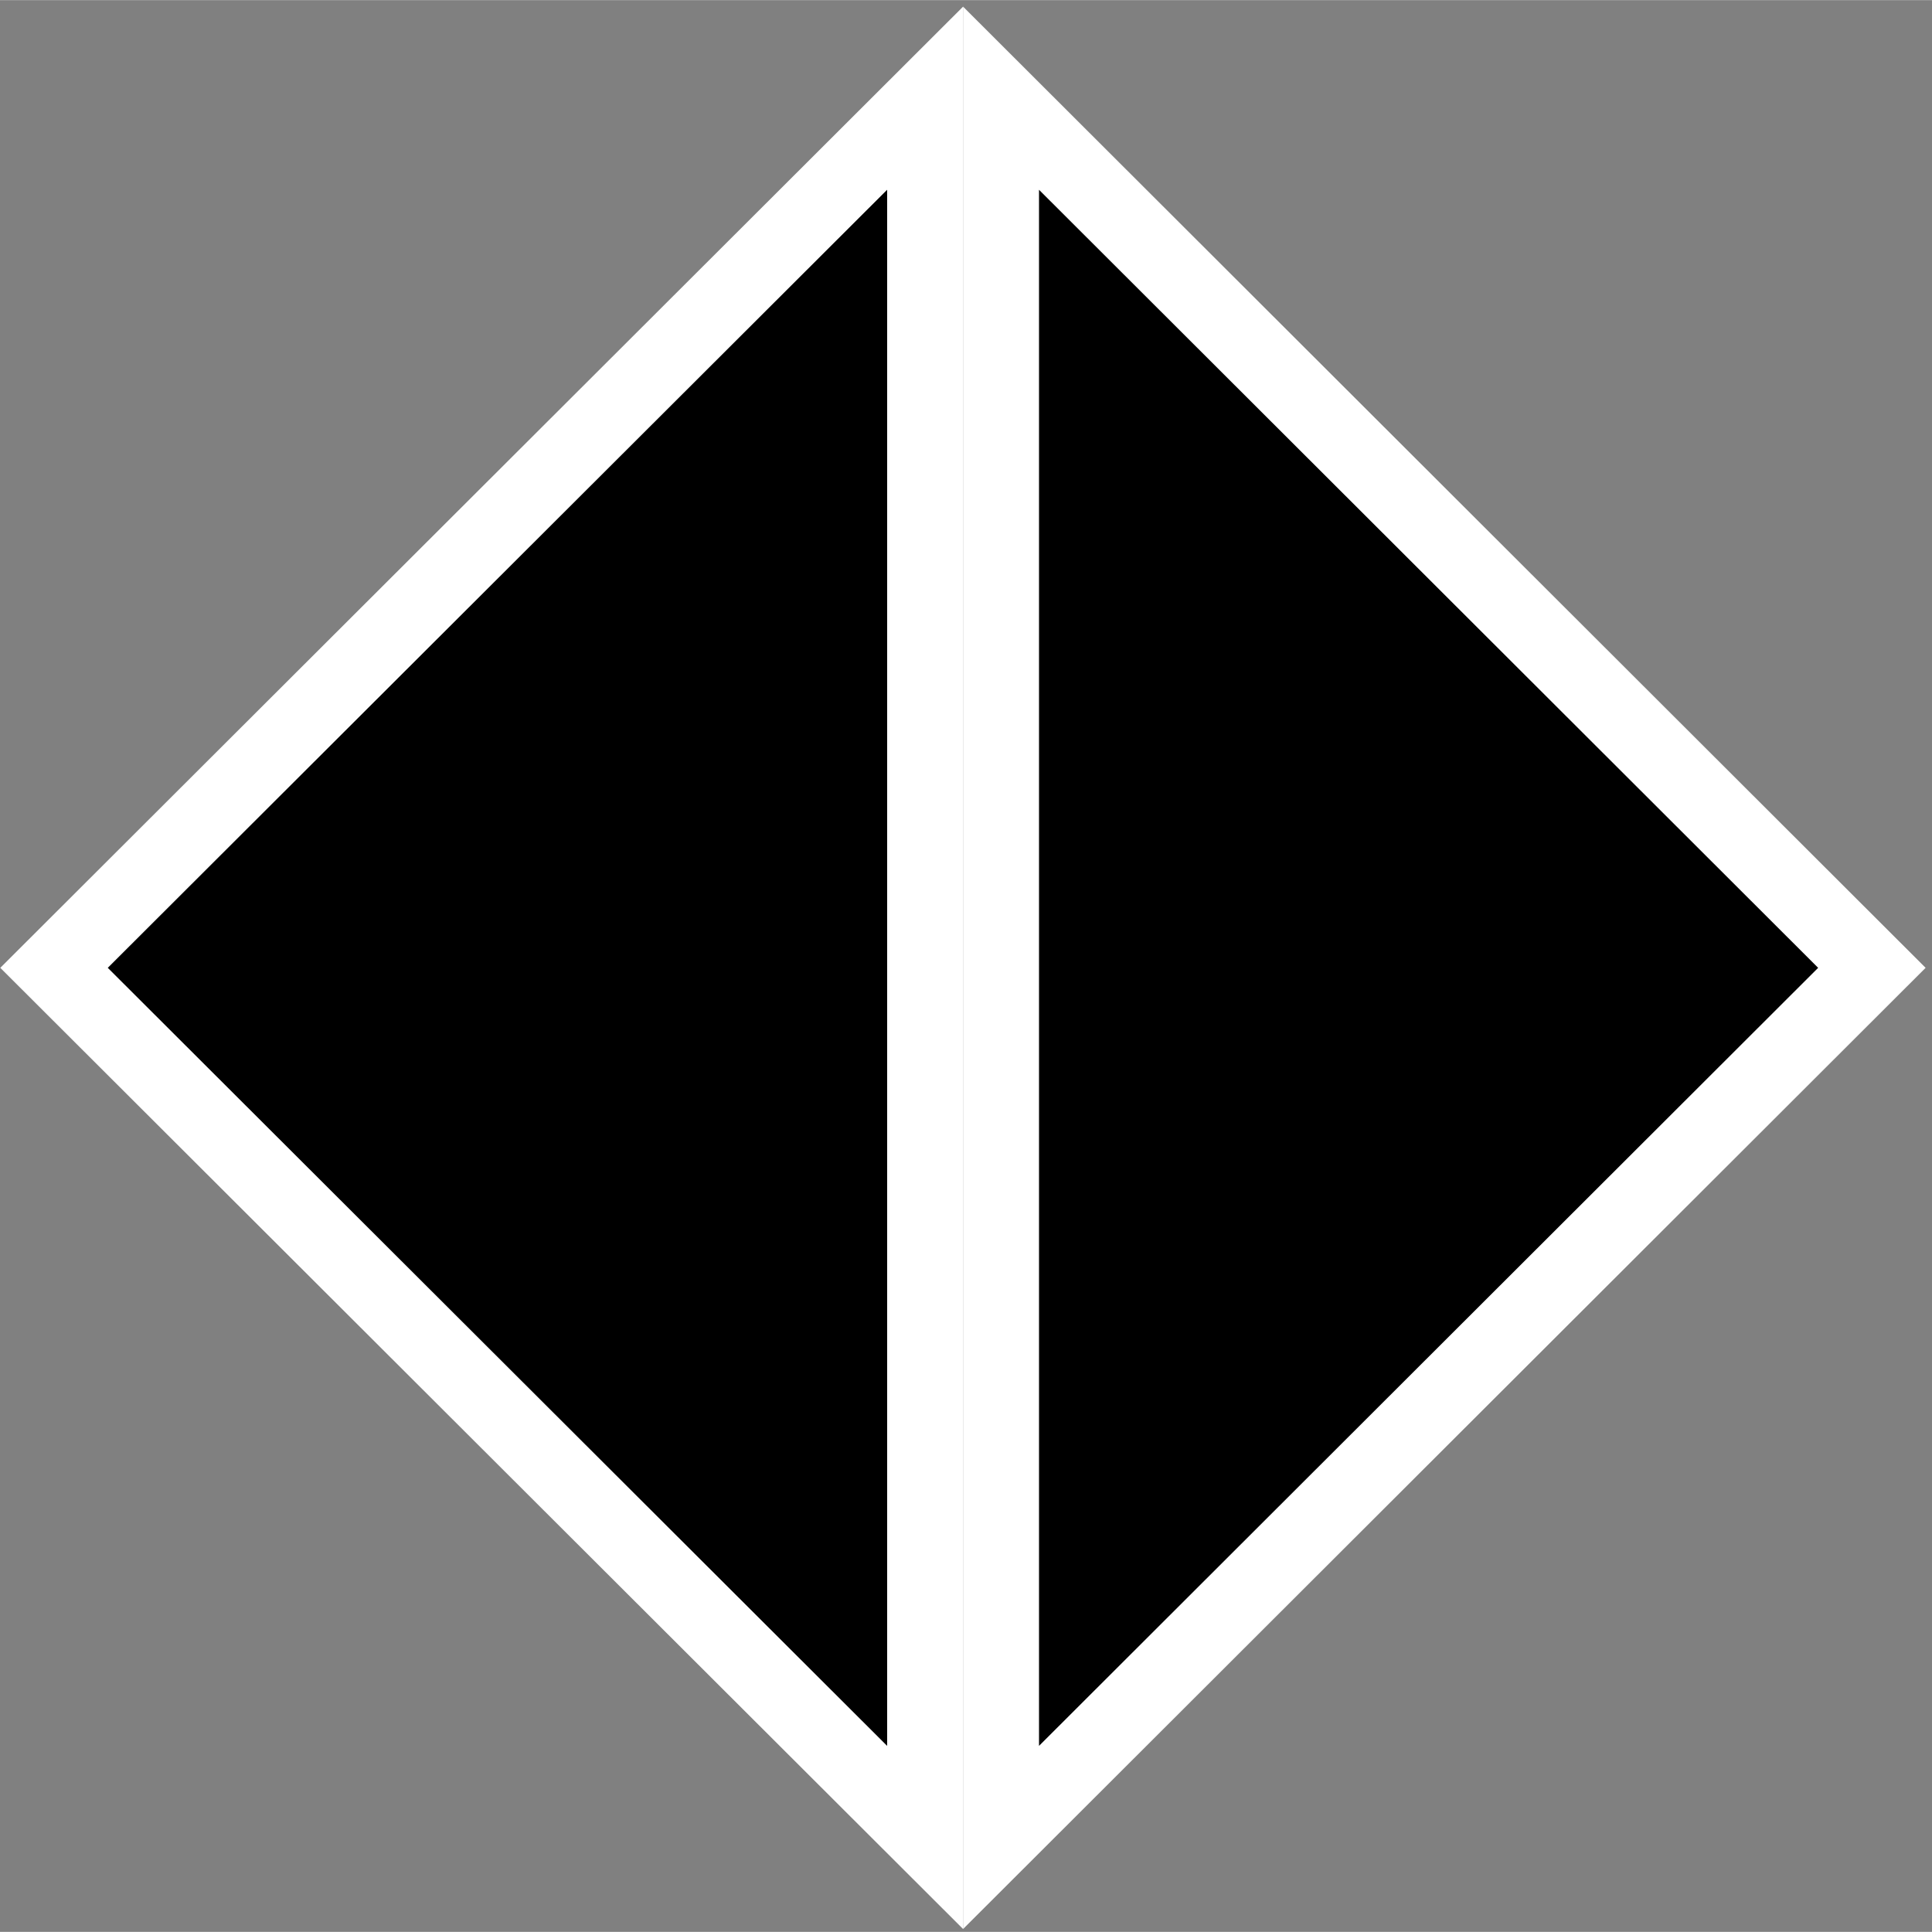 <?xml version="1.0" encoding="UTF-8" standalone="no"?>
<!-- Created with Inkscape (http://www.inkscape.org/) -->

<svg
   width="30"
   height="30"
   viewBox="0 0 7.938 7.937"
   version="1.1"
   id="svg49112"
   inkscape:version="1.3 (0e150ed6c4, 2023-07-21)"
   sodipodi:docname="ArrowsWidth.svg"
   xmlns:inkscape="http://www.inkscape.org/namespaces/inkscape"
   xmlns:sodipodi="http://sodipodi.sourceforge.net/DTD/sodipodi-0.dtd"
   xmlns="http://www.w3.org/2000/svg"
   xmlns:svg="http://www.w3.org/2000/svg">
  <rect x="0" y="0" width="7.938" height="7.937" fill="#808080" stroke="none"/>
  <sodipodi:namedview
     id="namedview49114"
     pagecolor="#ffffff"
     bordercolor="#666666"
     borderopacity="1.0"
     inkscape:pageshadow="2"
     inkscape:pageopacity="0.0"
     inkscape:pagecheckerboard="0"
     inkscape:document-units="mm"
     showgrid="true"
     inkscape:snap-global="true"
     inkscape:zoom="16"
     inkscape:cx="32.6875"
     inkscape:cy="13.21875"
     inkscape:window-width="2560"
     inkscape:window-height="1369"
     inkscape:window-x="1912"
     inkscape:window-y="-8"
     inkscape:window-maximized="1"
     inkscape:current-layer="layer1"
     units="px"
     fit-margin-top="0"
     fit-margin-left="0"
     fit-margin-right="0"
     fit-margin-bottom="0"
     inkscape:showpageshadow="2"
     inkscape:deskcolor="#d1d1d1">
    <inkscape:grid
       type="xygrid"
       id="grid49266"
       originx="0"
       originy="0"
       spacingy="0.794"
       spacingx="0.794"
       units="px"
       visible="true" />
  </sodipodi:namedview>
  <defs
     id="defs49109" />
  <g
     inkscape:groupmode="layer"
     id="layer1"
     inkscape:label="Down"
     style="display:inline"
     transform="translate(0.4,-1.123)">
    <path
       style="fill:#000000;fill-opacity:1;stroke:#ffffff;stroke-width:0.312;stroke-linecap:butt;stroke-linejoin:miter;stroke-miterlimit:4;stroke-dasharray:none;stroke-opacity:1"
       d="M 3.401,1.526 V 8.672 L -0.178,5.099 Z"
       id="path882"
       sodipodi:nodetypes="cccc" />
    <path
       style="fill:#000000;fill-opacity:1;stroke:#ffffff;stroke-width:0.312;stroke-linecap:butt;stroke-linejoin:miter;stroke-miterlimit:4;stroke-dasharray:none;stroke-opacity:1"
       d="M 3.713,1.526 V 8.672 L 7.291,5.099 Z"
       id="path1"
       sodipodi:nodetypes="cccc" />
  </g>
</svg>
